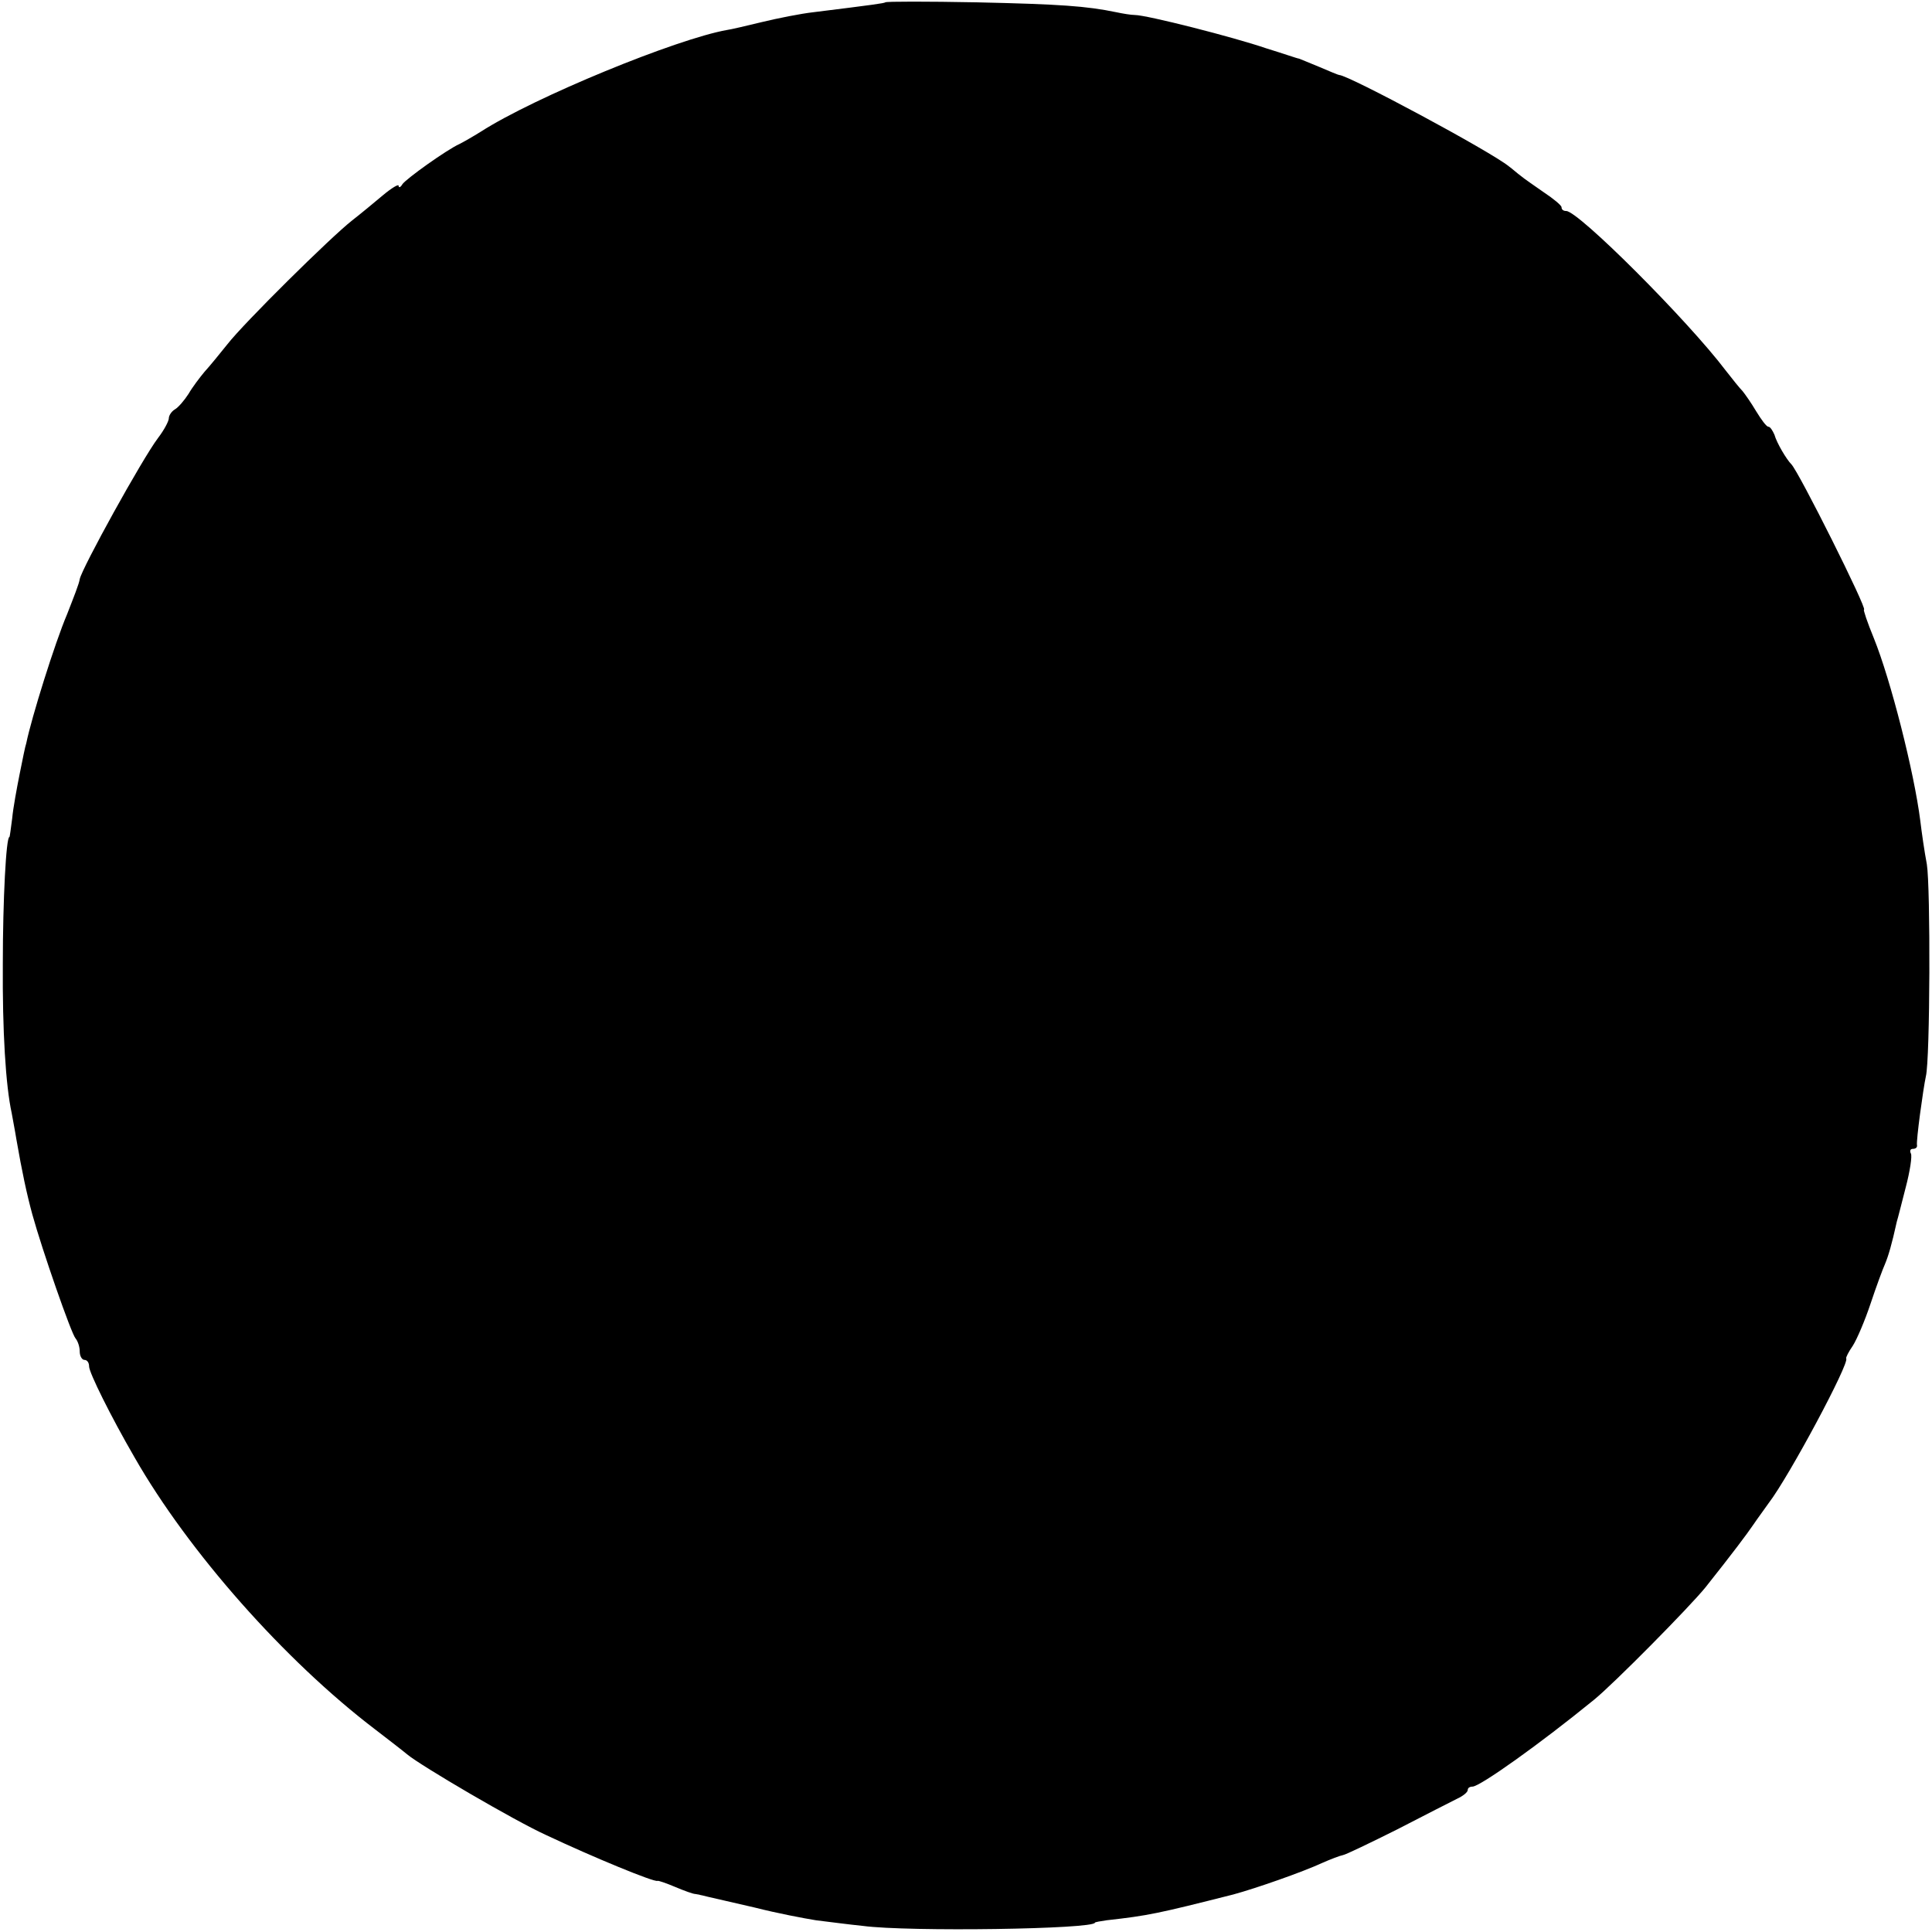 <?xml version="1.0" standalone="no"?>
<!DOCTYPE svg PUBLIC "-//W3C//DTD SVG 20010904//EN"
 "http://www.w3.org/TR/2001/REC-SVG-20010904/DTD/svg10.dtd">
<svg version="1.0" xmlns="http://www.w3.org/2000/svg"
 width="412pt" height="412pt" viewBox="0 0 412 412"
 preserveAspectRatio="xMidYMid meet">
<g transform="translate(0,412) scale(0.1,-0.1)"
fill="#000000" stroke="none">
<path d="M1888 4115 c-3 -2 -24 -5 -153 -21 -27 -3 -77 -13 -110 -21 -33 -8
-67 -16 -75 -17 -107 -19 -410 -143 -525 -217 -16 -10 -37 -22 -45 -26 -27
-12 -115 -75 -122 -86 -4 -7 -8 -8 -8 -3 0 4 -15 -5 -33 -20 -19 -16 -48 -40
-66 -54 -46 -36 -231 -219 -266 -264 -16 -20 -38 -47 -49 -59 -10 -12 -26 -33
-34 -47 -9 -14 -22 -29 -29 -33 -7 -4 -13 -13 -13 -19 0 -6 -10 -25 -23 -42
-34 -45 -162 -277 -167 -301 -1 -9 -13 -39 -27 -75 -26 -61 -76 -221 -87 -275
-2 -5 -8 -35 -14 -65 -6 -30 -14 -73 -16 -95 -3 -22 -5 -40 -6 -40 -7 0 -14
-134 -14 -270 -1 -143 6 -260 19 -319 2 -12 7 -37 10 -56 12 -69 22 -116 34
-160 21 -76 83 -254 92 -264 5 -6 9 -18 9 -28 0 -10 5 -18 10 -18 6 0 10 -6
10 -14 0 -13 46 -106 97 -194 115 -201 320 -433 513 -580 30 -23 61 -47 68
-53 30 -25 230 -142 296 -172 104 -49 231 -101 238 -98 2 1 19 -5 38 -13 19
-8 38 -15 43 -15 4 -1 8 -1 10 -2 1 0 9 -2 17 -4 8 -2 53 -12 100 -23 47 -12
105 -23 130 -27 25 -3 70 -9 100 -12 97 -13 495 -7 495 7 0 1 11 3 25 5 89 10
108 14 270 55 48 13 148 48 189 67 18 8 39 16 45 17 6 1 58 26 116 55 58 30
115 59 127 65 13 6 23 14 23 19 0 4 4 7 10 7 16 0 145 92 259 185 42 34 204
198 238 240 58 73 88 113 103 135 8 12 23 32 32 45 43 56 173 299 165 308 -1
2 5 14 14 27 9 14 26 54 38 90 12 36 26 74 31 85 7 17 14 40 25 90 2 6 10 38
19 73 9 34 14 67 11 72 -3 6 -1 10 4 10 6 0 10 3 9 8 -2 9 13 119 19 147 9 36
10 403 2 452 -5 26 -11 68 -14 93 -13 103 -63 300 -99 389 -14 34 -23 61 -21
61 8 0 -139 294 -155 310 -10 10 -31 45 -36 63 -4 9 -9 17 -13 17 -4 0 -15 15
-26 33 -10 17 -24 37 -29 43 -6 6 -22 26 -36 44 -81 107 -314 340 -340 340 -6
0 -10 3 -10 8 0 4 -17 18 -38 32 -20 14 -42 29 -49 35 -7 5 -18 15 -25 20 -39
32 -343 195 -362 195 -2 0 -21 8 -42 17 -22 9 -41 17 -44 18 -3 0 -34 11 -70
22 -70 24 -255 71 -280 71 -8 0 -26 3 -40 6 -63 13 -118 17 -297 21 -105 2
-193 2 -195 0z"/>
</g>
</svg>
